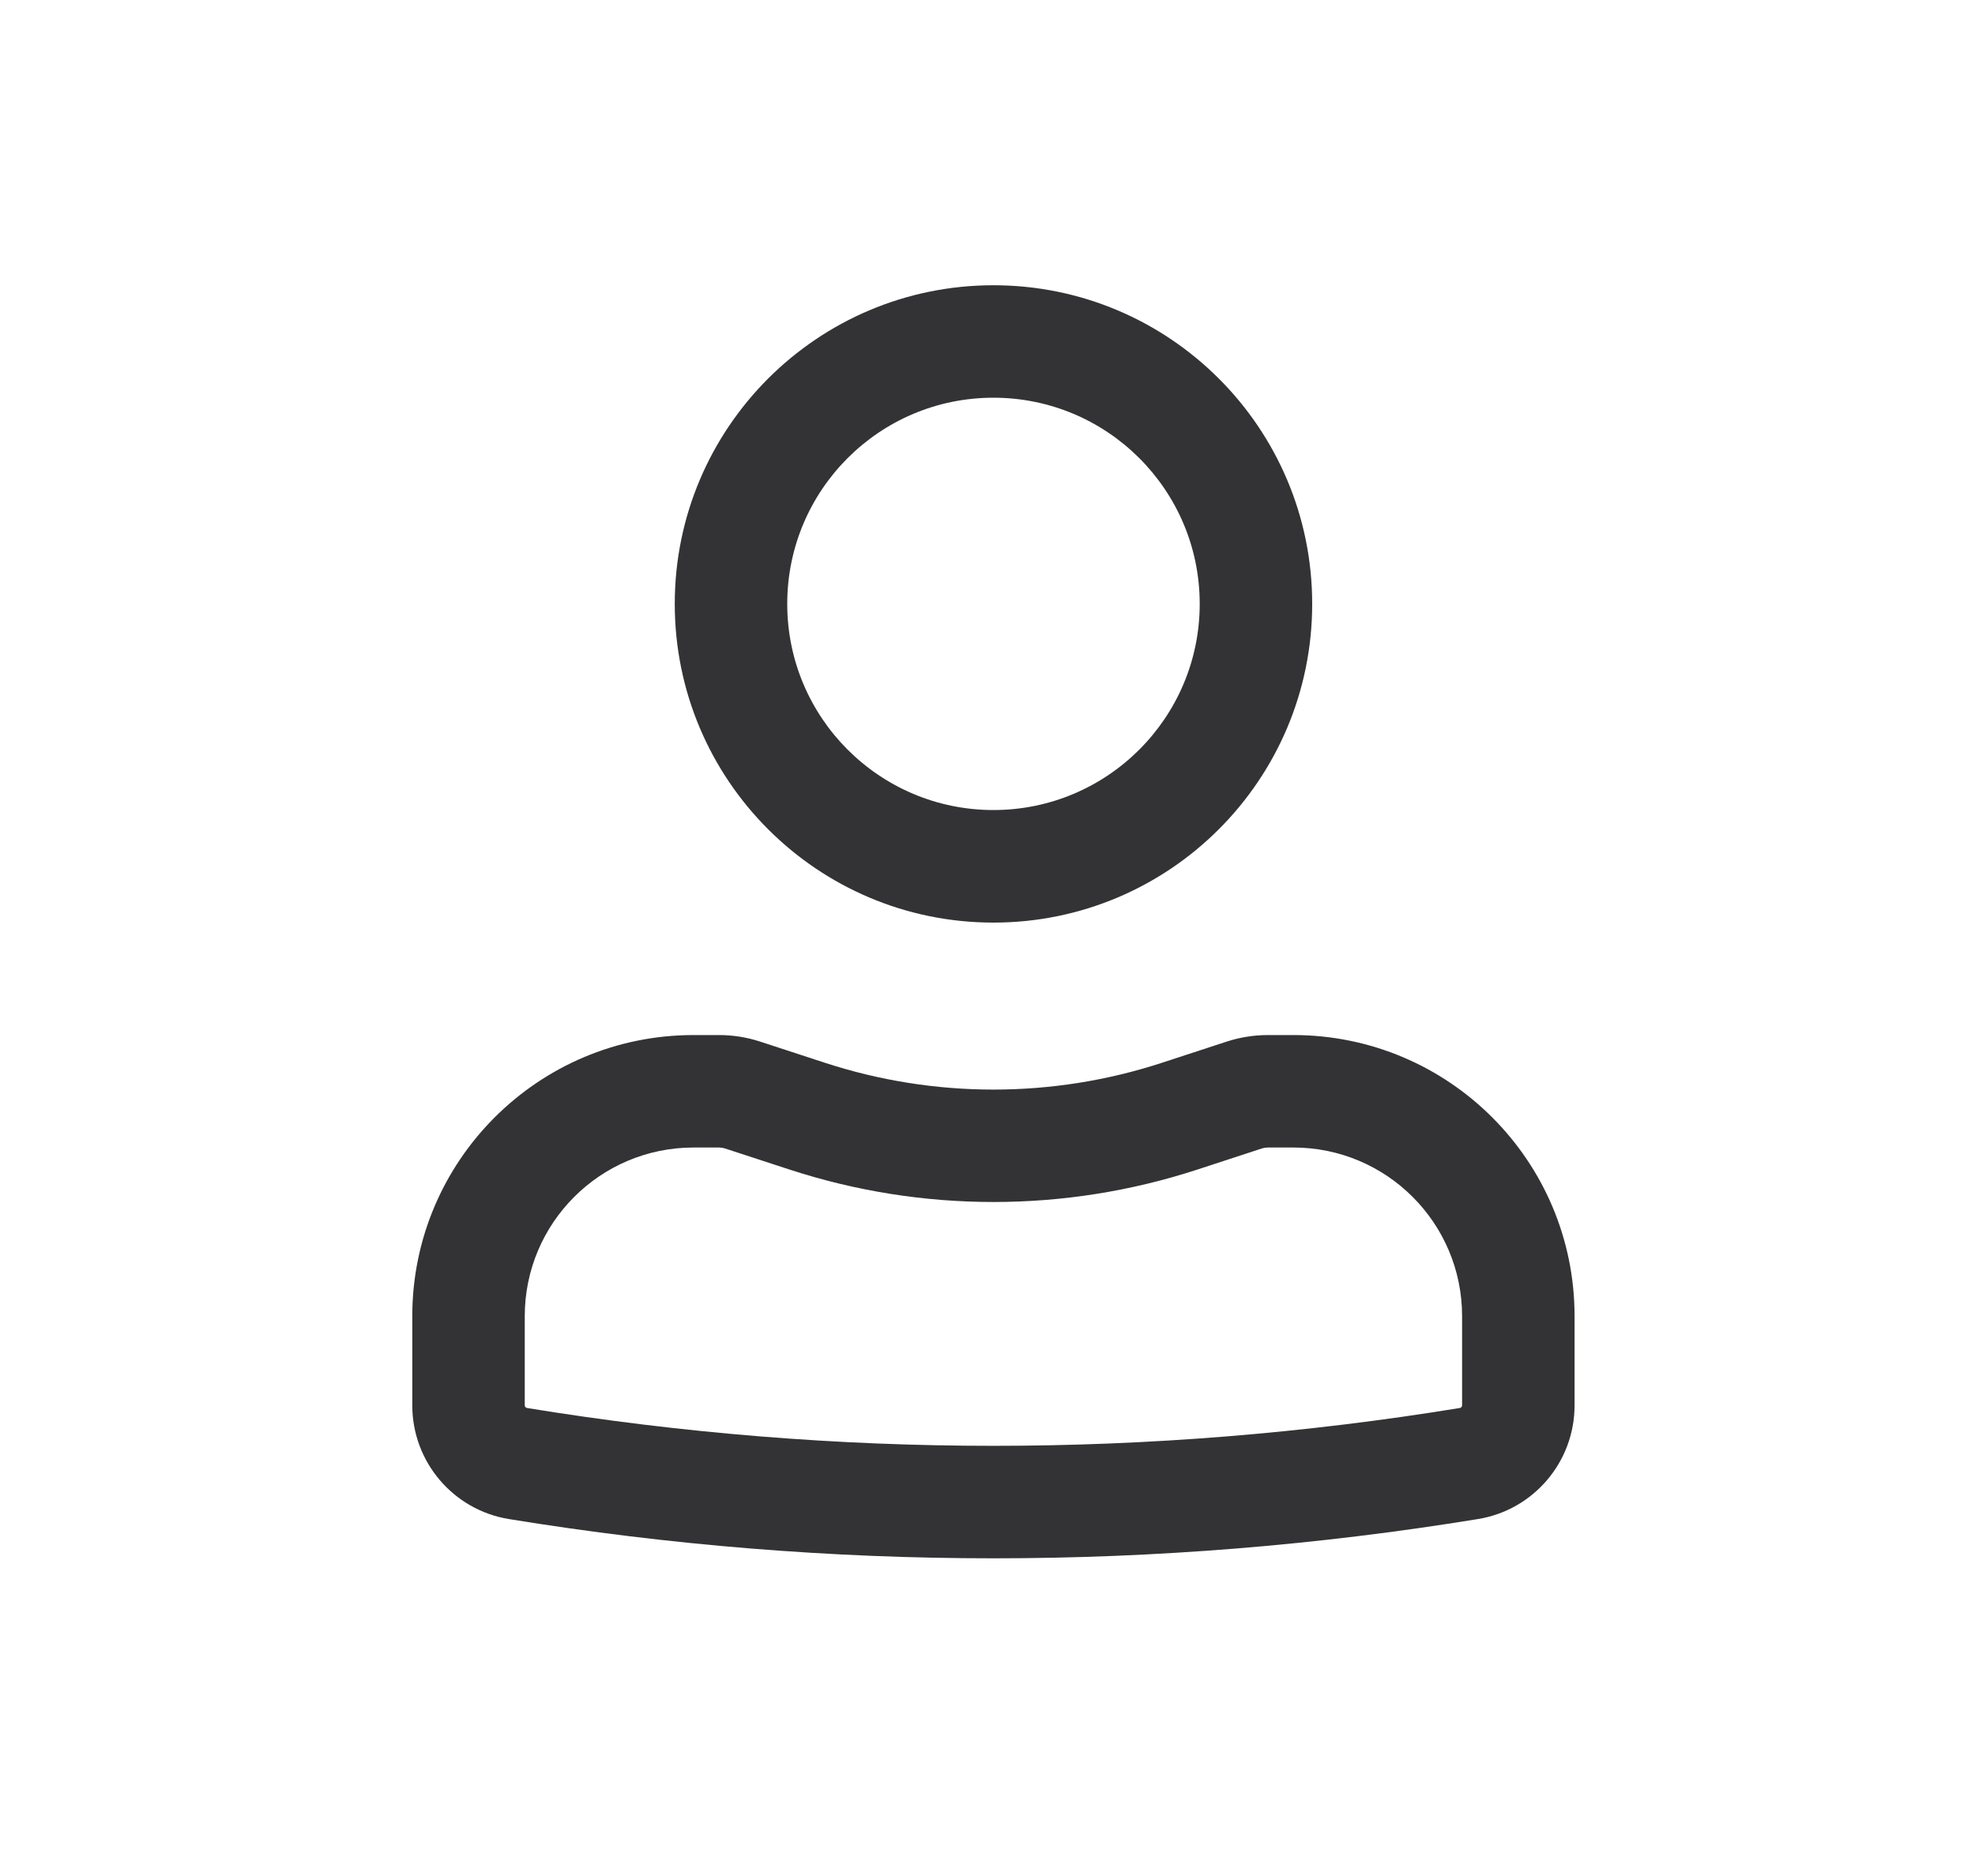 <svg width="20" height="19" viewBox="0 0 20 19" fill="none" xmlns="http://www.w3.org/2000/svg">
<g id="Outline/Communication/User">
<g id="Icon">
<path fill-rule="evenodd" clip-rule="evenodd" d="M6.833 6.116C6.833 4.334 8.278 2.889 10.06 2.889C11.843 2.889 13.288 4.334 13.288 6.116C13.288 7.899 11.843 9.344 10.06 9.344C8.278 9.344 6.833 7.899 6.833 6.116ZM10.06 4.028C8.907 4.028 7.972 4.963 7.972 6.116C7.972 7.269 8.907 8.204 10.06 8.204C11.213 8.204 12.149 7.269 12.149 6.116C12.149 4.963 11.213 4.028 10.06 4.028Z" fill="#333335"/>
<path fill-rule="evenodd" clip-rule="evenodd" d="M7.023 11.622C6.079 11.622 5.314 12.387 5.314 13.33V14.233C5.314 14.246 5.324 14.258 5.337 14.26C8.465 14.771 11.655 14.771 14.783 14.26C14.796 14.258 14.806 14.246 14.806 14.233V13.33C14.806 12.387 14.041 11.622 13.098 11.622H12.839C12.819 11.622 12.799 11.625 12.78 11.631L12.123 11.846C10.783 12.283 9.338 12.283 7.998 11.846L7.34 11.631C7.321 11.625 7.301 11.622 7.281 11.622H7.023ZM4.175 13.33C4.175 11.758 5.45 10.483 7.023 10.483H7.281C7.422 10.483 7.561 10.505 7.694 10.548L8.351 10.763C9.462 11.126 10.659 11.126 11.769 10.763L12.426 10.548C12.56 10.505 12.699 10.483 12.839 10.483H13.098C14.671 10.483 15.945 11.758 15.945 13.33V14.233C15.945 14.805 15.531 15.293 14.966 15.385C11.717 15.915 8.403 15.915 5.154 15.385C4.589 15.293 4.175 14.805 4.175 14.233V13.33Z" fill="#333335"/>
</g>
</g>
</svg>
